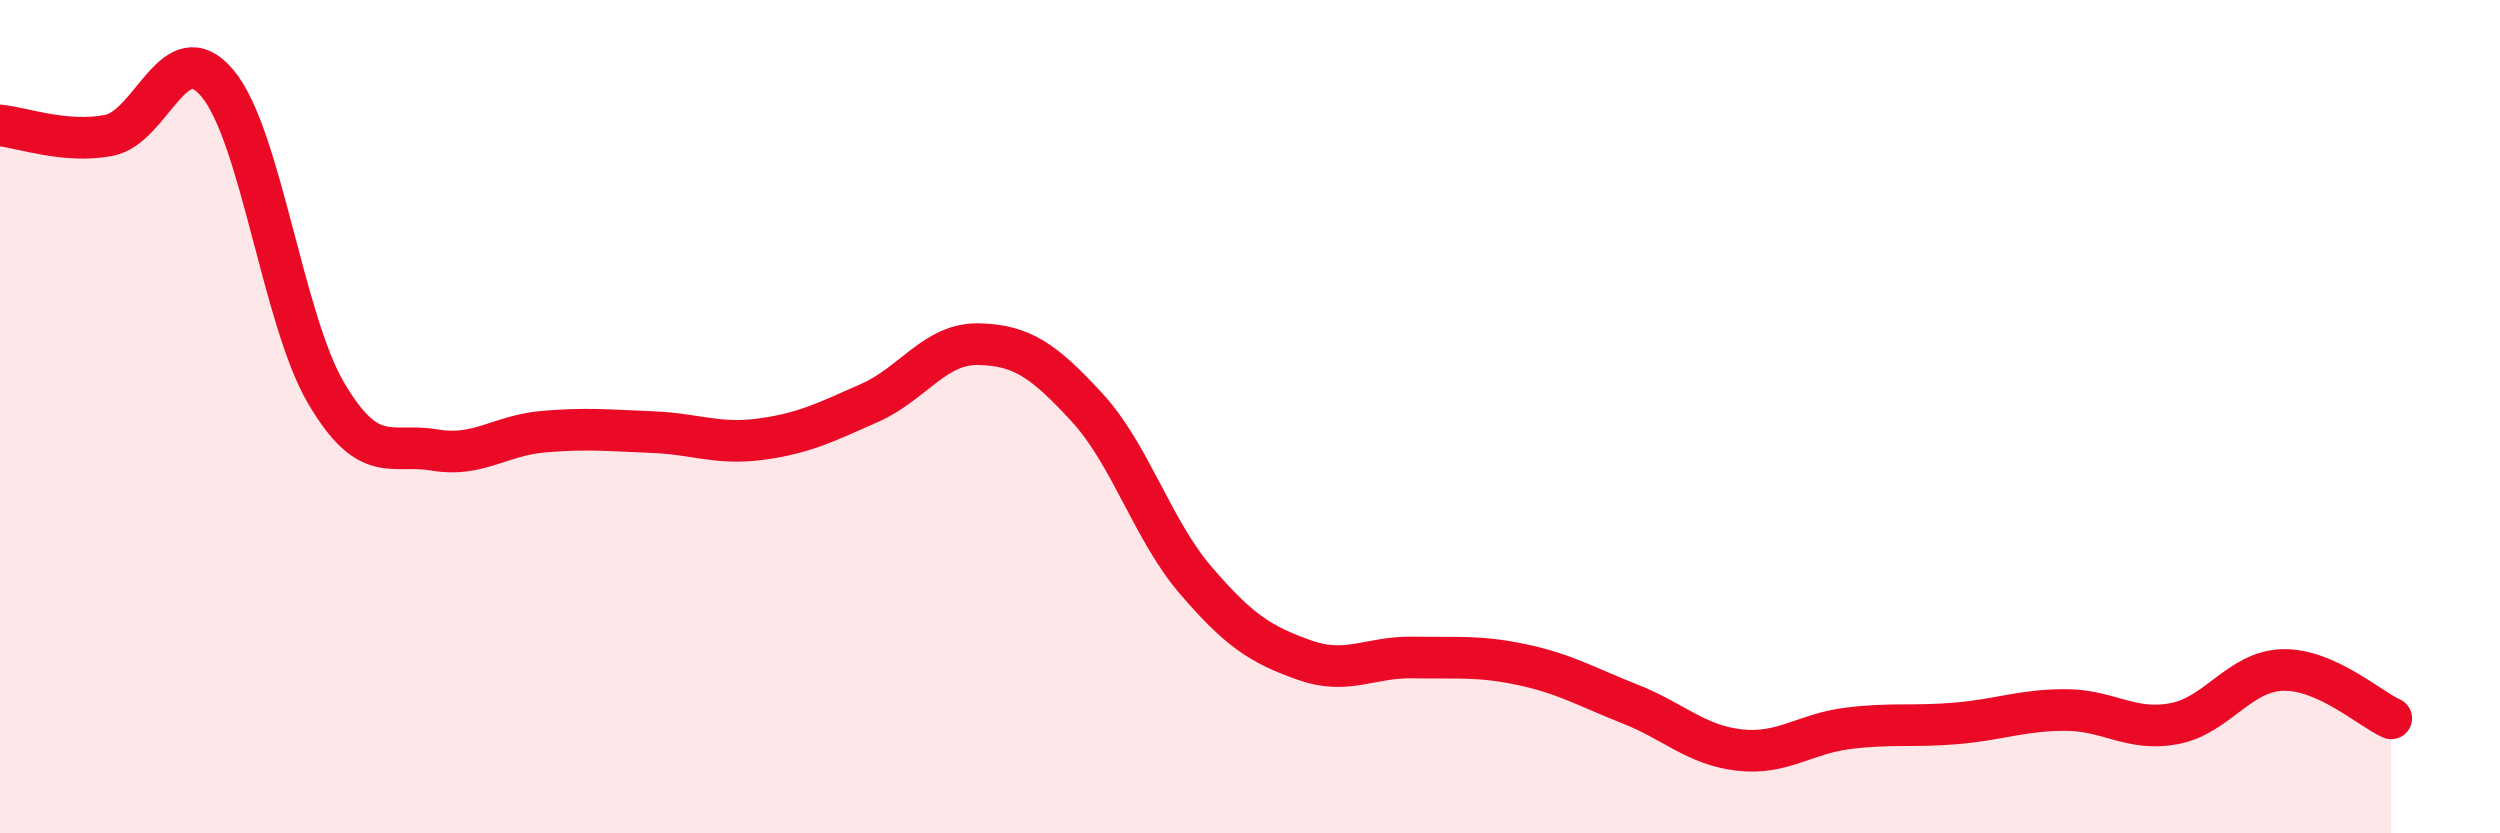 
    <svg width="60" height="20" viewBox="0 0 60 20" xmlns="http://www.w3.org/2000/svg">
      <path
        d="M 0,3.01 C 0.52,3.06 1.57,3.45 2.61,3.25 C 3.65,3.05 4.18,0.76 5.22,2 C 6.26,3.24 6.79,7.68 7.83,9.44 C 8.87,11.2 9.39,10.62 10.43,10.8 C 11.47,10.98 12,10.45 13.04,10.36 C 14.08,10.27 14.61,10.33 15.65,10.37 C 16.69,10.41 17.22,10.68 18.26,10.54 C 19.3,10.4 19.83,10.13 20.87,9.67 C 21.91,9.21 22.44,8.24 23.48,8.26 C 24.52,8.28 25.05,8.65 26.09,9.78 C 27.13,10.91 27.66,12.72 28.7,13.93 C 29.74,15.14 30.26,15.47 31.3,15.84 C 32.34,16.21 32.87,15.76 33.91,15.78 C 34.95,15.8 35.48,15.73 36.52,15.95 C 37.56,16.17 38.09,16.49 39.13,16.9 C 40.17,17.31 40.7,17.88 41.74,18 C 42.78,18.12 43.31,17.61 44.35,17.48 C 45.39,17.35 45.92,17.45 46.96,17.36 C 48,17.27 48.53,17.04 49.57,17.04 C 50.61,17.04 51.13,17.56 52.17,17.37 C 53.21,17.18 53.74,16.11 54.78,16.08 C 55.82,16.05 56.87,17.01 57.39,17.24L57.39 20L0 20Z"
        fill="#EB0A25"
        opacity="0.1"
        stroke-linecap="round"
        stroke-linejoin="round"
      />
      <path
        d="M 0,3.01 C 0.52,3.06 1.57,3.45 2.61,3.25 C 3.65,3.05 4.18,0.76 5.22,2 C 6.26,3.24 6.79,7.68 7.83,9.44 C 8.87,11.2 9.39,10.62 10.43,10.8 C 11.47,10.98 12,10.45 13.04,10.36 C 14.08,10.27 14.61,10.33 15.65,10.37 C 16.69,10.41 17.22,10.68 18.26,10.54 C 19.3,10.4 19.83,10.13 20.87,9.67 C 21.91,9.21 22.44,8.24 23.48,8.26 C 24.52,8.28 25.05,8.65 26.09,9.78 C 27.13,10.91 27.66,12.72 28.7,13.93 C 29.74,15.14 30.26,15.47 31.3,15.84 C 32.34,16.21 32.87,15.76 33.91,15.78 C 34.95,15.8 35.48,15.73 36.52,15.95 C 37.56,16.17 38.09,16.49 39.13,16.9 C 40.17,17.31 40.7,17.88 41.74,18 C 42.78,18.12 43.31,17.61 44.35,17.48 C 45.39,17.35 45.92,17.45 46.96,17.36 C 48,17.27 48.53,17.04 49.57,17.04 C 50.61,17.04 51.13,17.56 52.17,17.37 C 53.21,17.18 53.74,16.11 54.78,16.08 C 55.82,16.05 56.87,17.01 57.39,17.24"
        stroke="#EB0A25"
        stroke-width="1"
        fill="none"
        stroke-linecap="round"
        stroke-linejoin="round"
      />
    </svg>
  